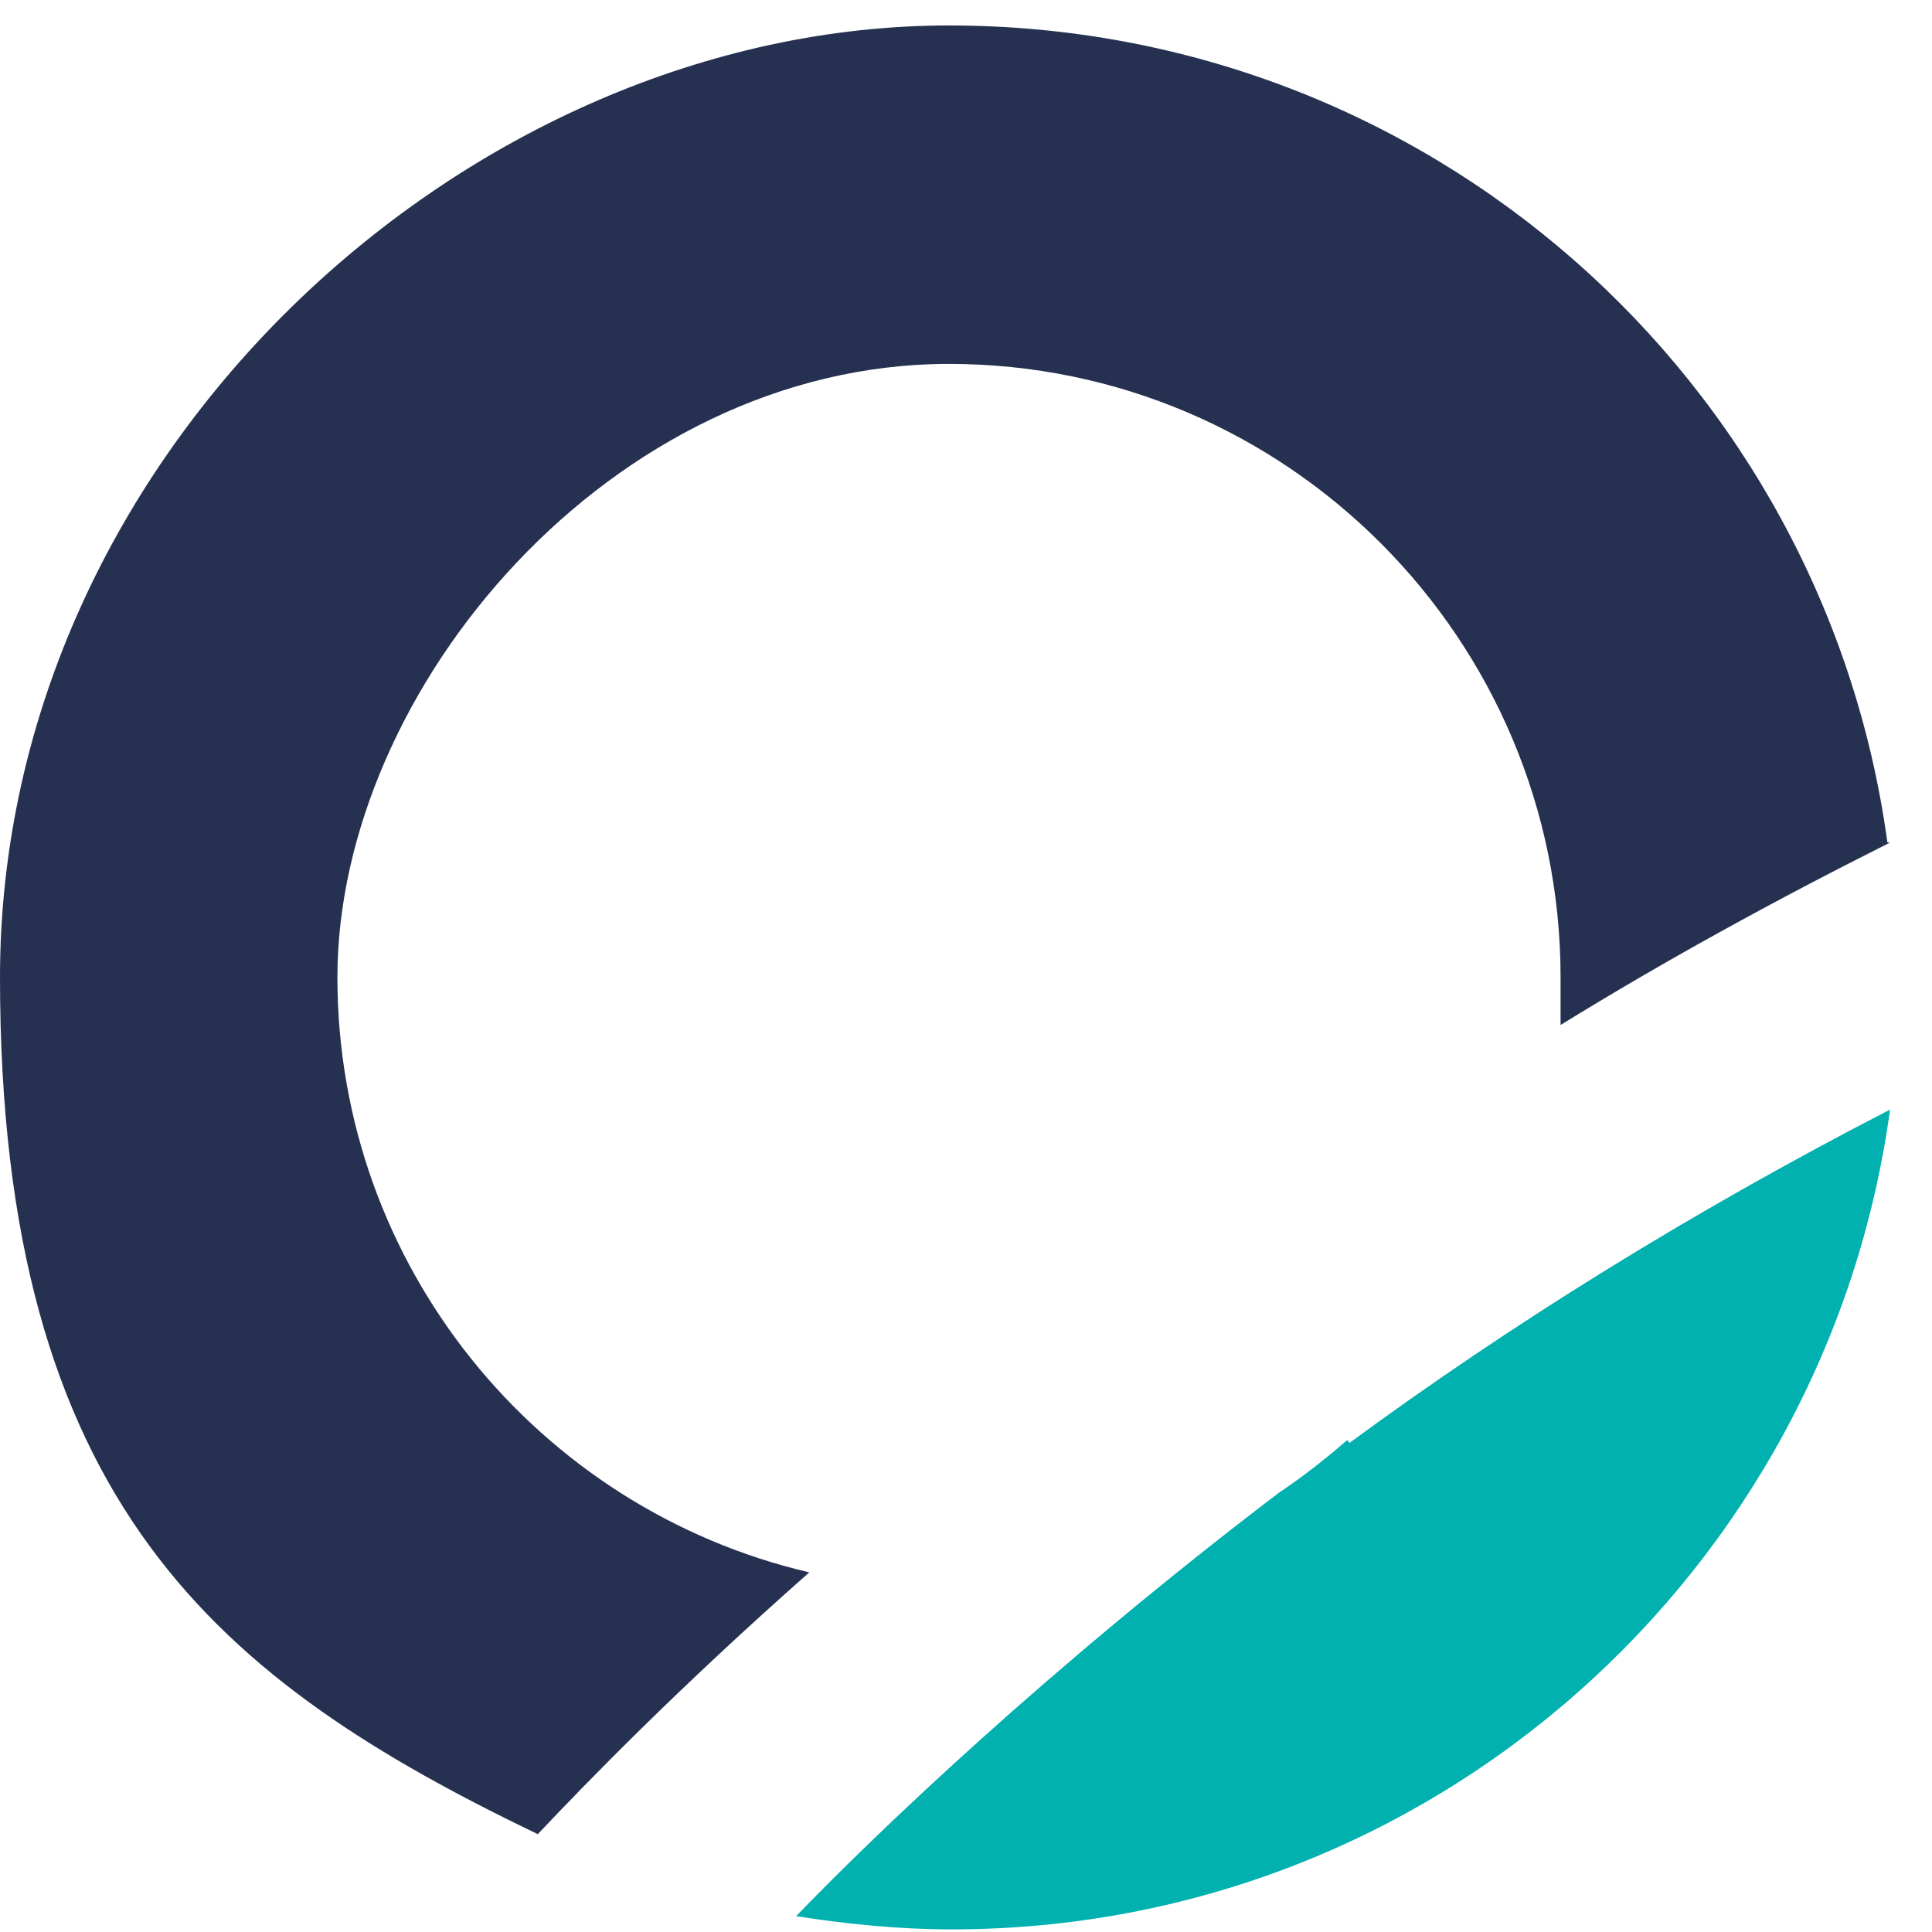 <svg xmlns="http://www.w3.org/2000/svg" width="28" height="28" viewBox="0 0 28 28" fill="none"><path d="M27.354 12.211C26.437 5.504 20.706 0.369 13.753 0.369C6.8 0.369 0 6.539 0 14.165C0 21.792 3.171 24.359 7.794 26.582C8.481 25.854 9.818 24.474 11.729 22.788C7.794 21.868 4.89 18.343 4.89 14.165C4.89 9.988 8.863 5.274 13.753 5.274C18.643 5.274 22.617 9.26 22.617 14.165C22.617 19.071 22.617 14.625 22.617 14.855C24.107 13.935 25.711 13.054 27.392 12.211H27.354Z" fill="#263151"></path><path d="M19.522 20.872C19.216 21.14 18.873 21.408 18.529 21.638C15.205 24.168 12.722 26.544 11.538 27.77C12.264 27.885 13.027 27.962 13.792 27.962C20.745 27.962 26.475 22.788 27.392 16.081C24.489 17.576 21.853 19.224 19.56 20.91L19.522 20.872Z" fill="#00B1AF"></path></svg>